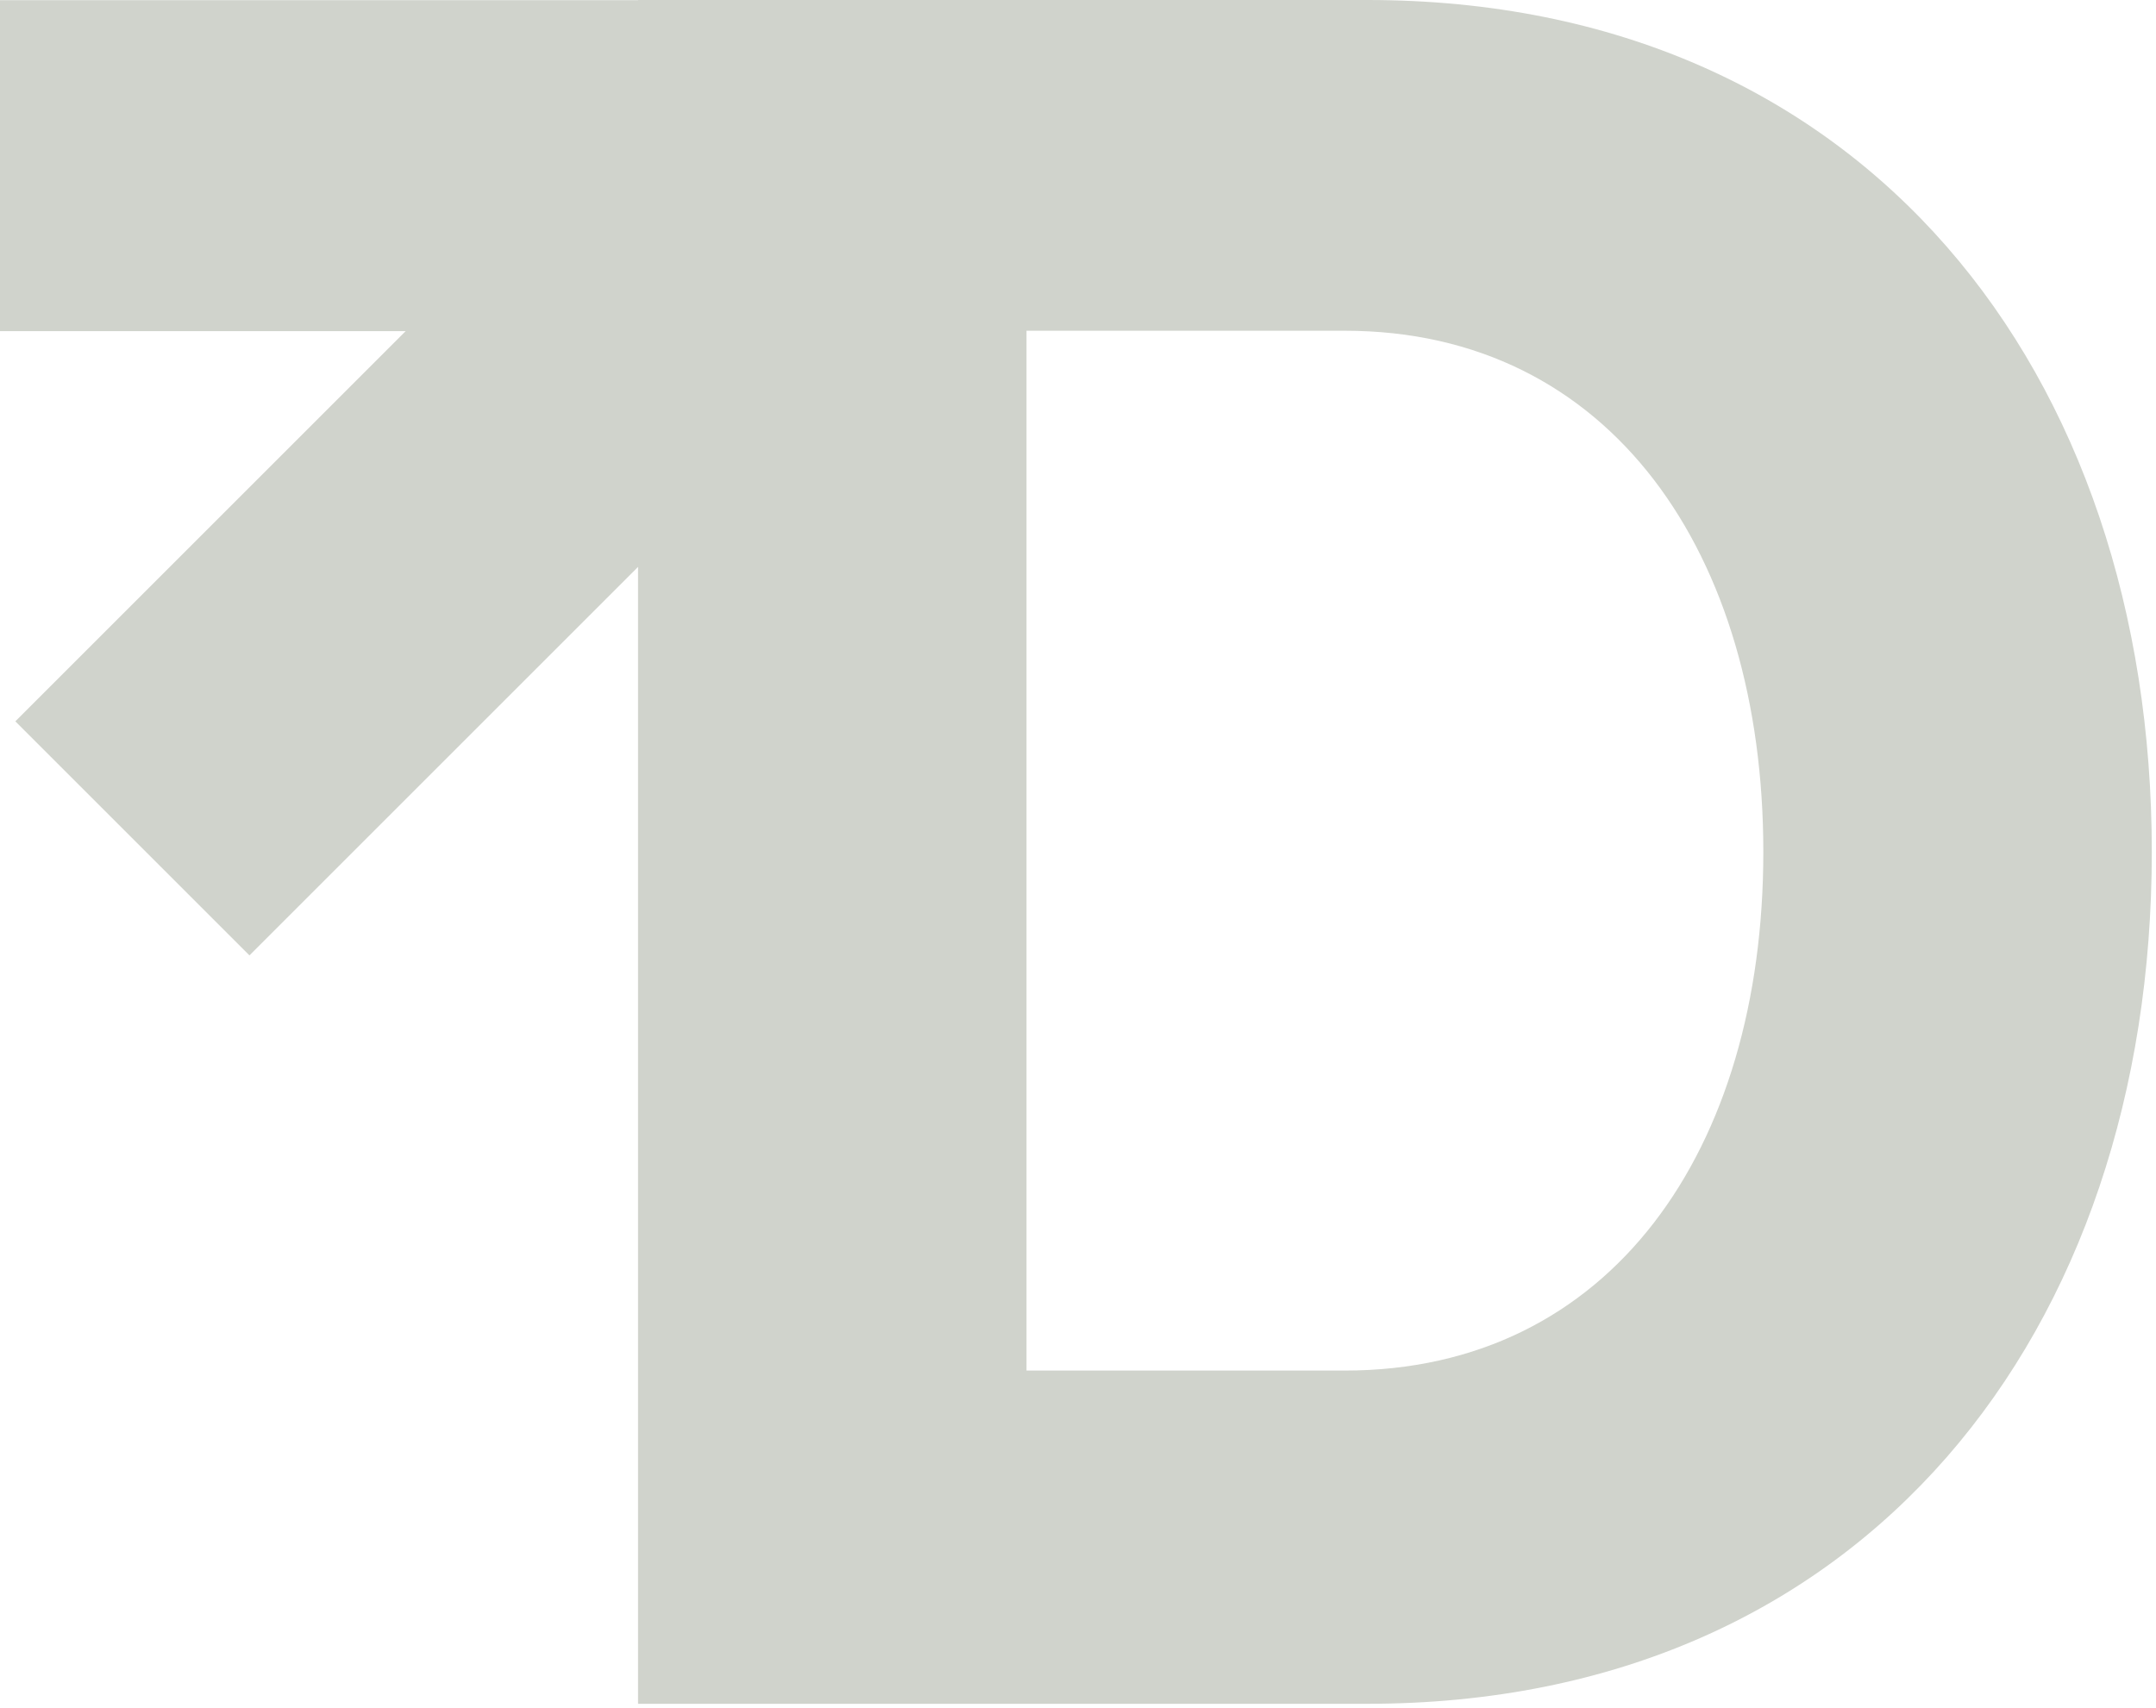 <?xml version="1.0" encoding="utf-8"?>
<!-- Generator: Adobe Illustrator 27.7.0, SVG Export Plug-In . SVG Version: 6.00 Build 0)  -->
<svg version="1.1" id="Layer_1" xmlns="http://www.w3.org/2000/svg" xmlns:xlink="http://www.w3.org/1999/xlink" x="0px" y="0px"
	 viewBox="0 0 2000 1584.99" style="enable-background:new 0 0 2000 1584.99;" xml:space="preserve">
<style type="text/css">
	.st0{fill:#ECECEC;}
	.st1{opacity:0.35;}
	.st2{fill:none;stroke:#262626;stroke-width:0.25;stroke-miterlimit:10;}
	.st3{fill:#2A53F5;}
	.st4{clip-path:url(#SVGID_00000103232680648894402940000015463594429011634596_);}
	.st5{fill:none;stroke:#ECECEC;stroke-width:0.25;stroke-miterlimit:10;}
	.st6{fill:none;stroke:#ECECEC;stroke-width:0.315;stroke-miterlimit:10;}
	.st7{fill:#262626;}
	.st8{fill:#FFFFFF;}
	.st9{fill:#465233;}
	.st10{fill:#D0D3CC;}
	.st11{fill:none;stroke:#ECECEC;stroke-miterlimit:10;}
	.st12{fill:#AF5043;}
	.st13{fill:#E2E0E0;}
	.st14{fill:#F0E19A;}
	.st15{fill:#E3CC23;}
	.st16{fill:none;stroke:#262626;stroke-width:1.102;stroke-miterlimit:10;}
</style>
<path class="st10" d="M1268.41,0H591.87v0.14H0v307.11h376.31L14.23,669.32l217.16,217.16l360.49-360.49v1054.91h676.54
	c462.64,0,727.68-346.41,727.68-790.46C1996.09,346.41,1731.06,0,1268.41,0z M1247.49,1271.7H952.23V306.88h295.26
	c246.44,0,388.25,206.91,388.25,483.57C1635.74,1067.11,1493.92,1271.7,1247.49,1271.7z"/>
</svg>
